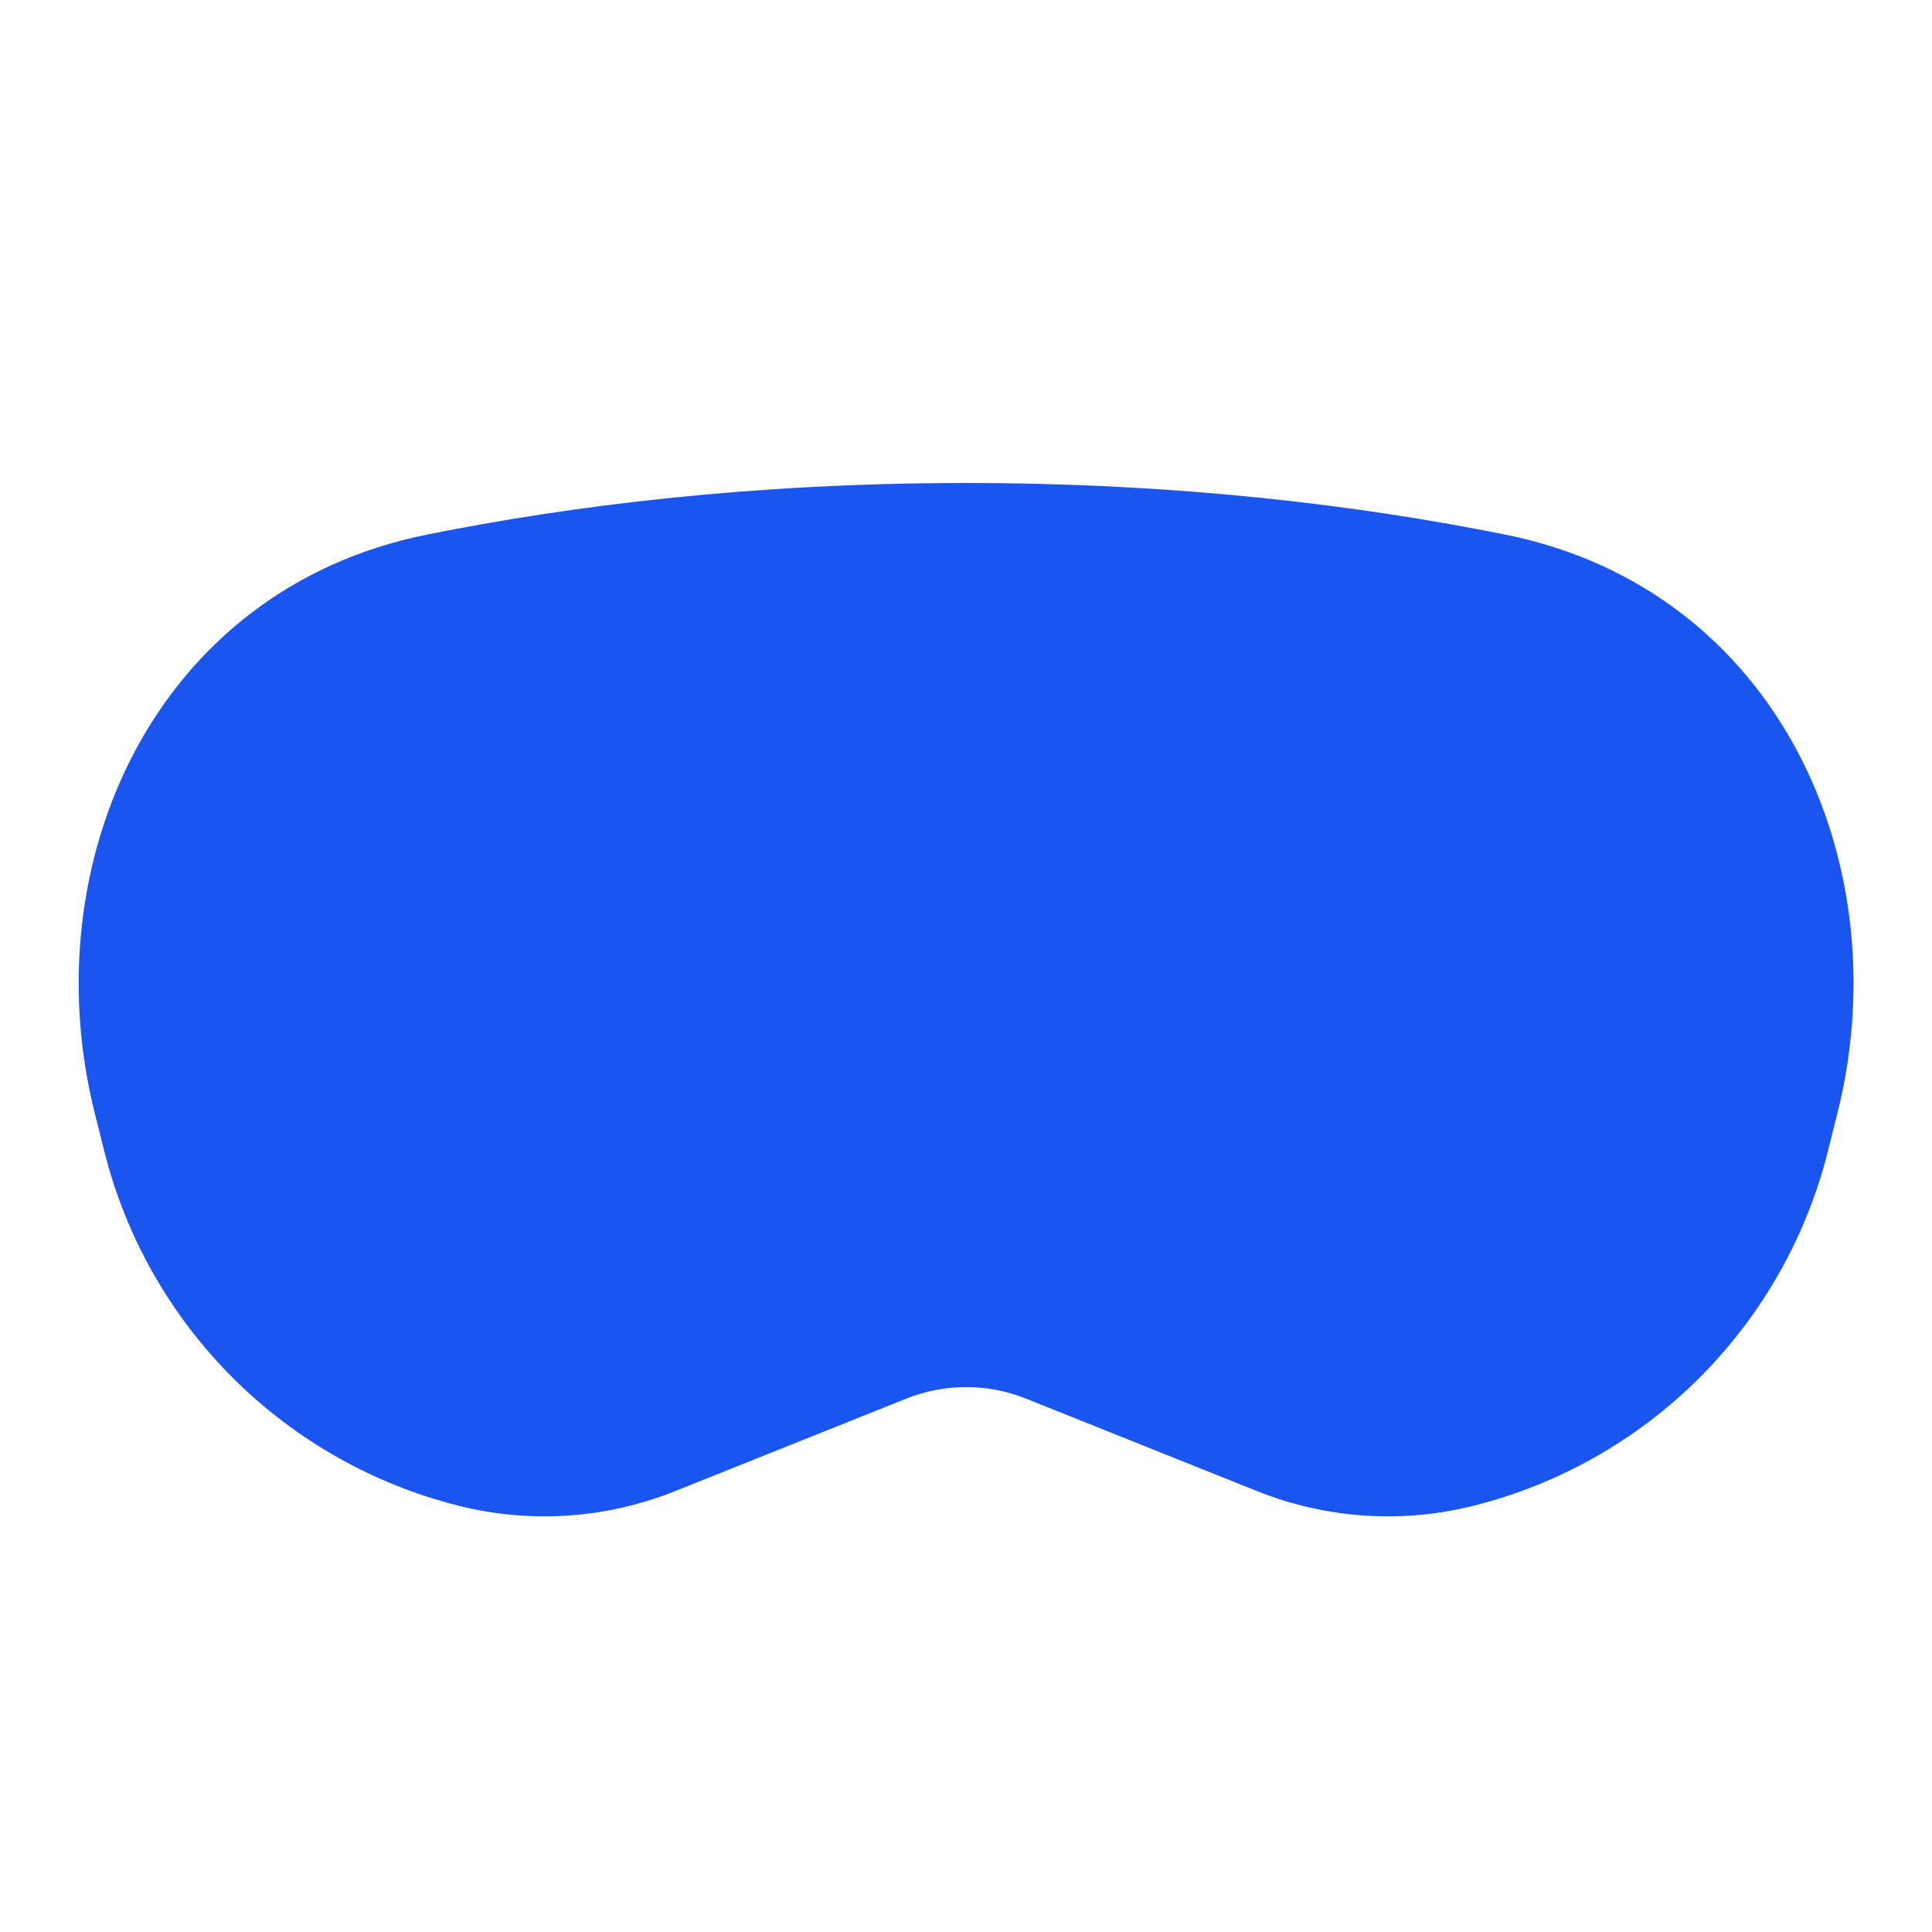 <svg width="68" height="68" viewBox="0 0 68 68" fill="none" xmlns="http://www.w3.org/2000/svg">
<path fill-rule="evenodd" clip-rule="evenodd" d="M15.029 18.816C20.072 17.802 26.447 17 34.003 17C41.56 17 47.935 17.802 52.978 18.816C62.583 20.748 66.867 30.393 64.677 39.154L64.337 40.514C63.582 43.531 62.022 46.285 59.823 48.485C57.625 50.684 54.87 52.245 51.853 53C49.328 53.632 46.668 53.451 44.252 52.485L36.109 49.226C34.757 48.686 33.25 48.686 31.898 49.226L23.755 52.485C21.338 53.451 18.679 53.632 16.153 53C13.137 52.245 10.383 50.684 8.184 48.486C5.986 46.287 4.425 43.533 3.67 40.517L3.33 39.157C1.14 30.393 5.426 20.748 15.029 18.816Z" fill="#1955EE"/>
</svg>

